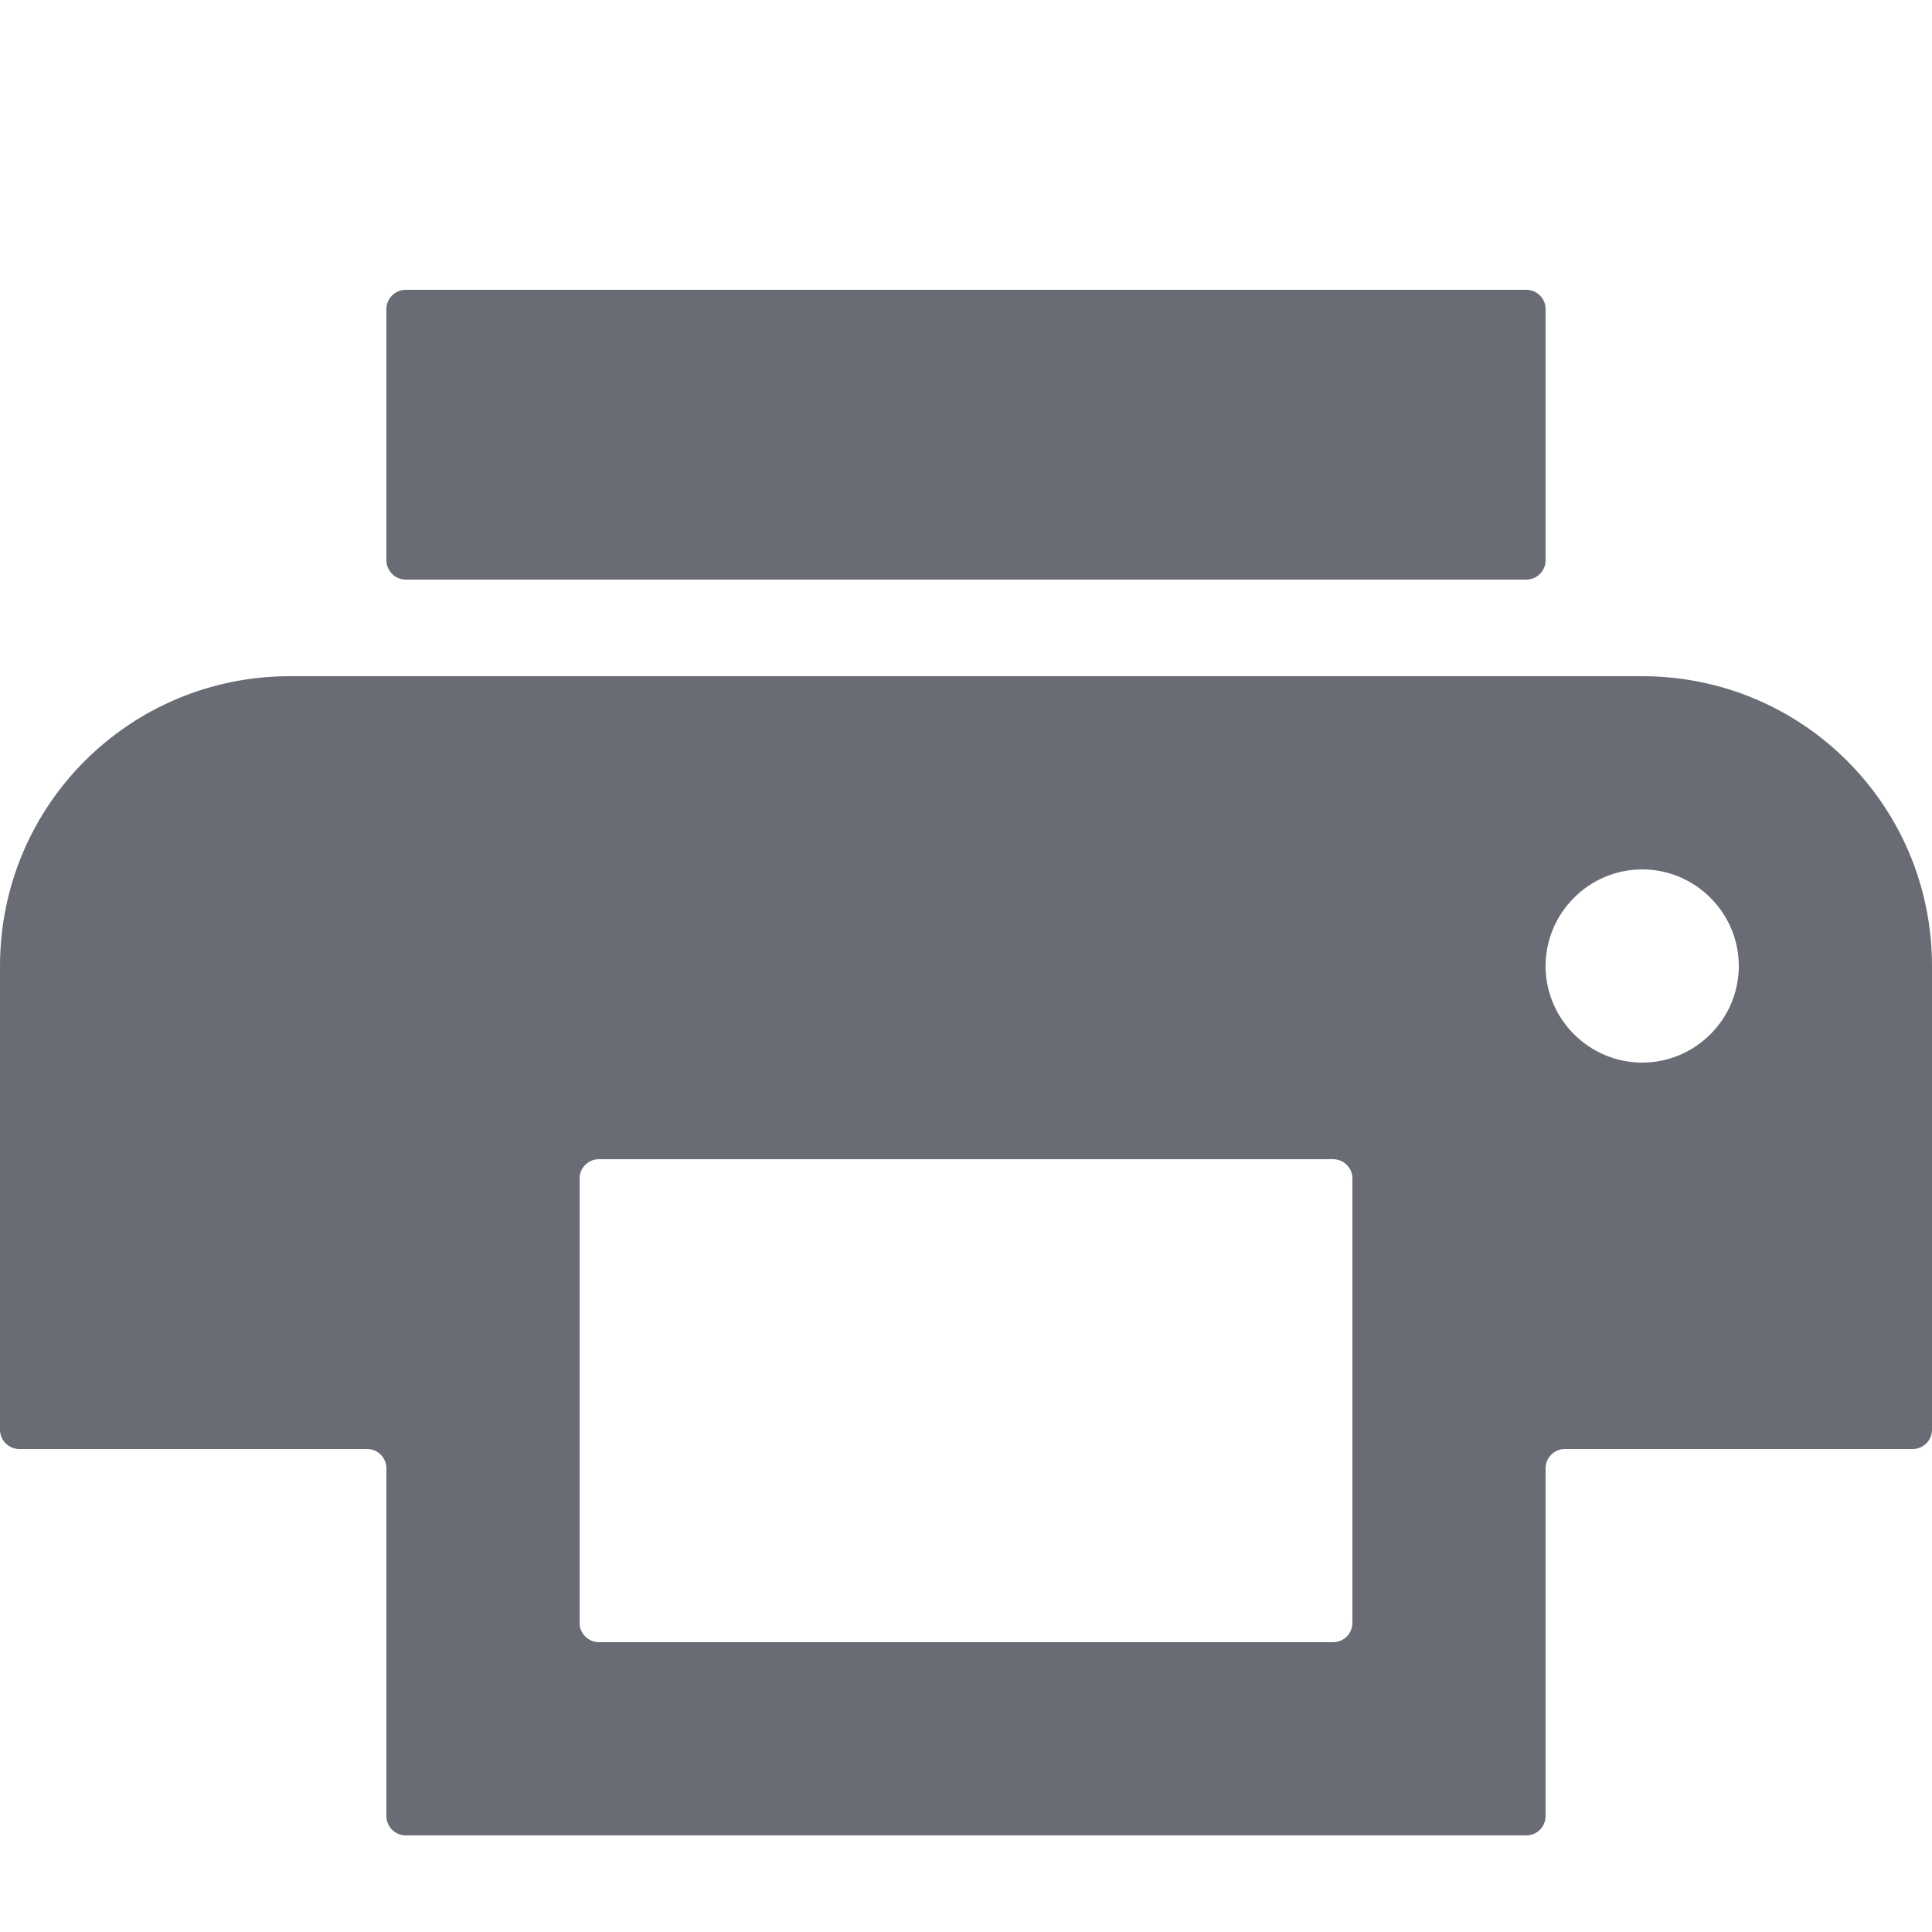 <svg width="20" height="20" viewBox="0 0 20 20" fill="none" xmlns="http://www.w3.org/2000/svg">
<path d="M17 7H3C1.34 7 0 8.34 0 10V14.8C0 14.911 0.09 15 0.2 15H3.8C3.91 15 4 15.089 4 15.2V18.8C4 18.91 4.09 19 4.2 19H15.8C15.911 19 16 18.91 16 18.8V15.2C16 15.089 16.09 15 16.2 15H19.8C19.91 15 20 14.911 20 14.8V10C20 8.34 18.66 7 17 7ZM14 16.8C14 16.91 13.911 17 13.8 17H6.2C6.09 17 6 16.91 6 16.8V12.2C6 12.089 6.09 12 6.2 12H13.8C13.911 12 14 12.089 14 12.2V16.8ZM17 11C16.45 11 16 10.55 16 10C16 9.45 16.45 9 17 9C17.55 9 18 9.45 18 10C18 10.55 17.55 11 17 11ZM16 3.2C16 3.09 15.911 3 15.8 3H4.2C4.09 3 4 3.09 4 3.2V5.8C4 5.91 4.09 6 4.2 6H15.8C15.911 6 16 5.91 16 5.8V3.2Z" fill="#696C74"/>
</svg>
